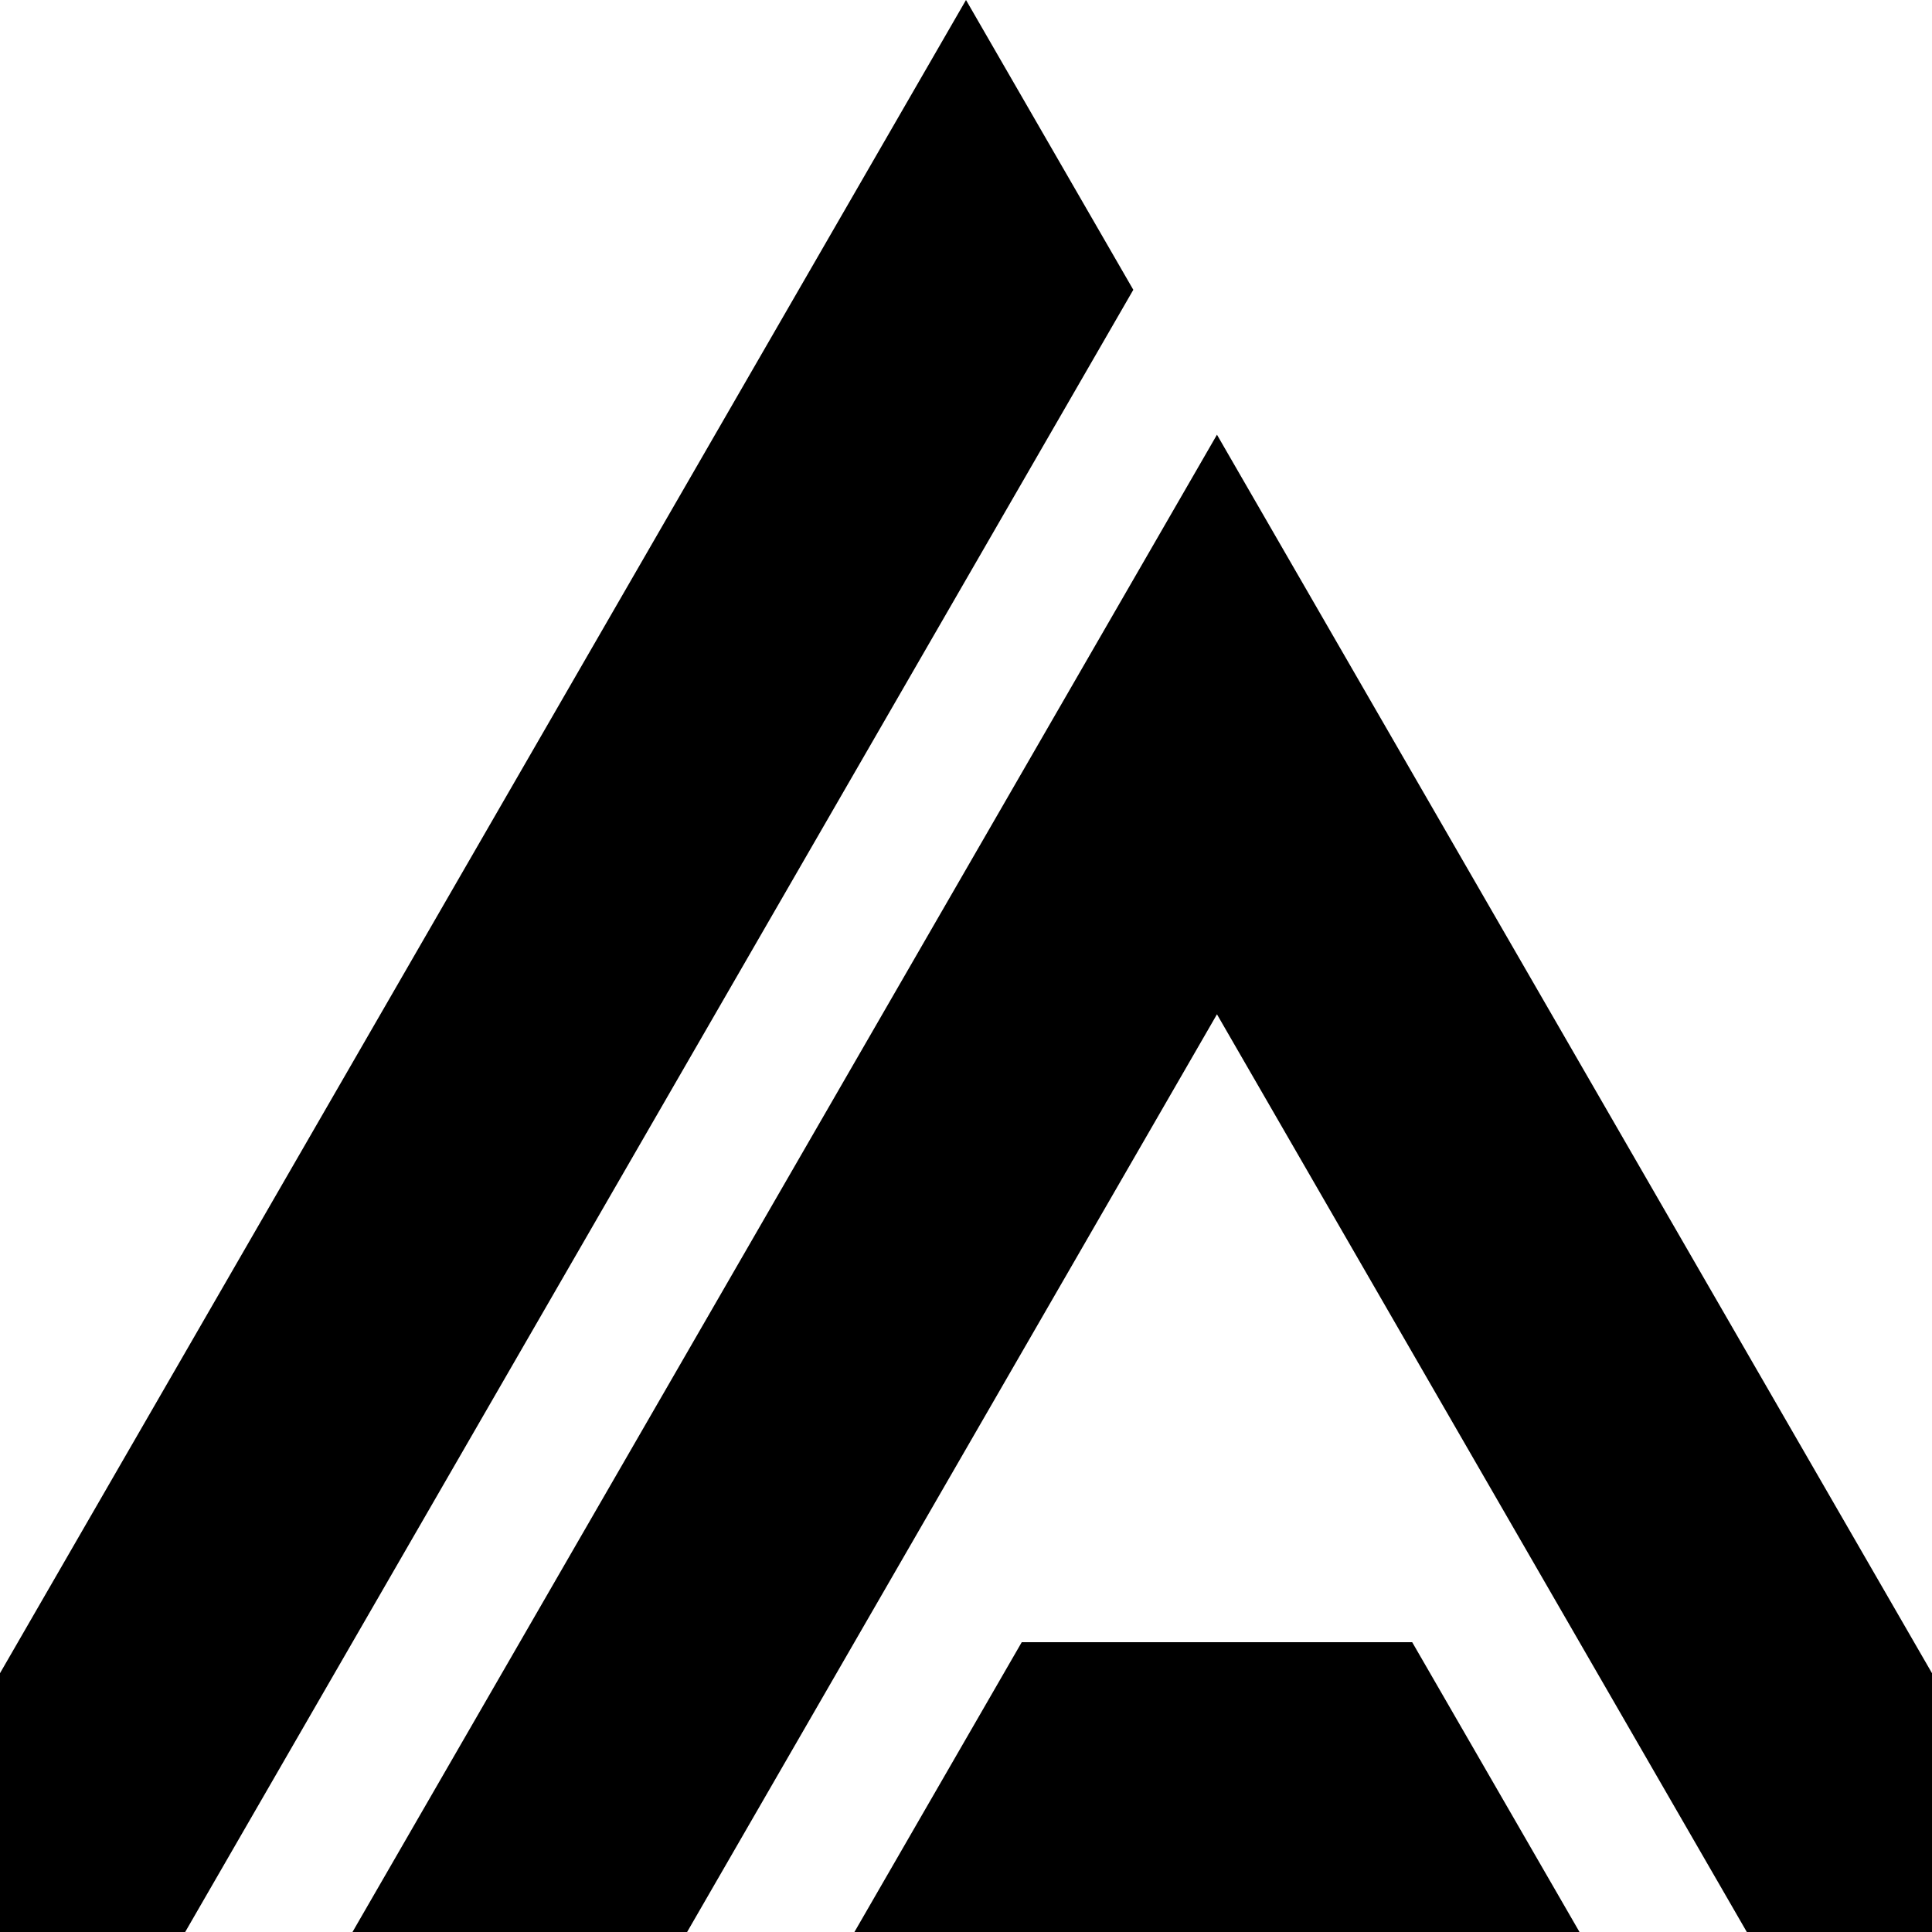 <svg xmlns="http://www.w3.org/2000/svg" xmlns:xlink="http://www.w3.org/1999/xlink" id="&#x56FE;&#x5C42;_1" x="0px" y="0px" viewBox="0 0 200 200" style="enable-background:new 0 0 200 200;" xml:space="preserve"><polygon points="146.19,170 105.77,170 88.45,200 163.51,200 "></polygon><polygon points="200,173.21 125.98,45 36.49,200 71.13,200 125.98,105 180.83,200 200,200 "></polygon><polygon points="100,0 0,173.21 0,200 19.17,200 117.32,30 "></polygon></svg>